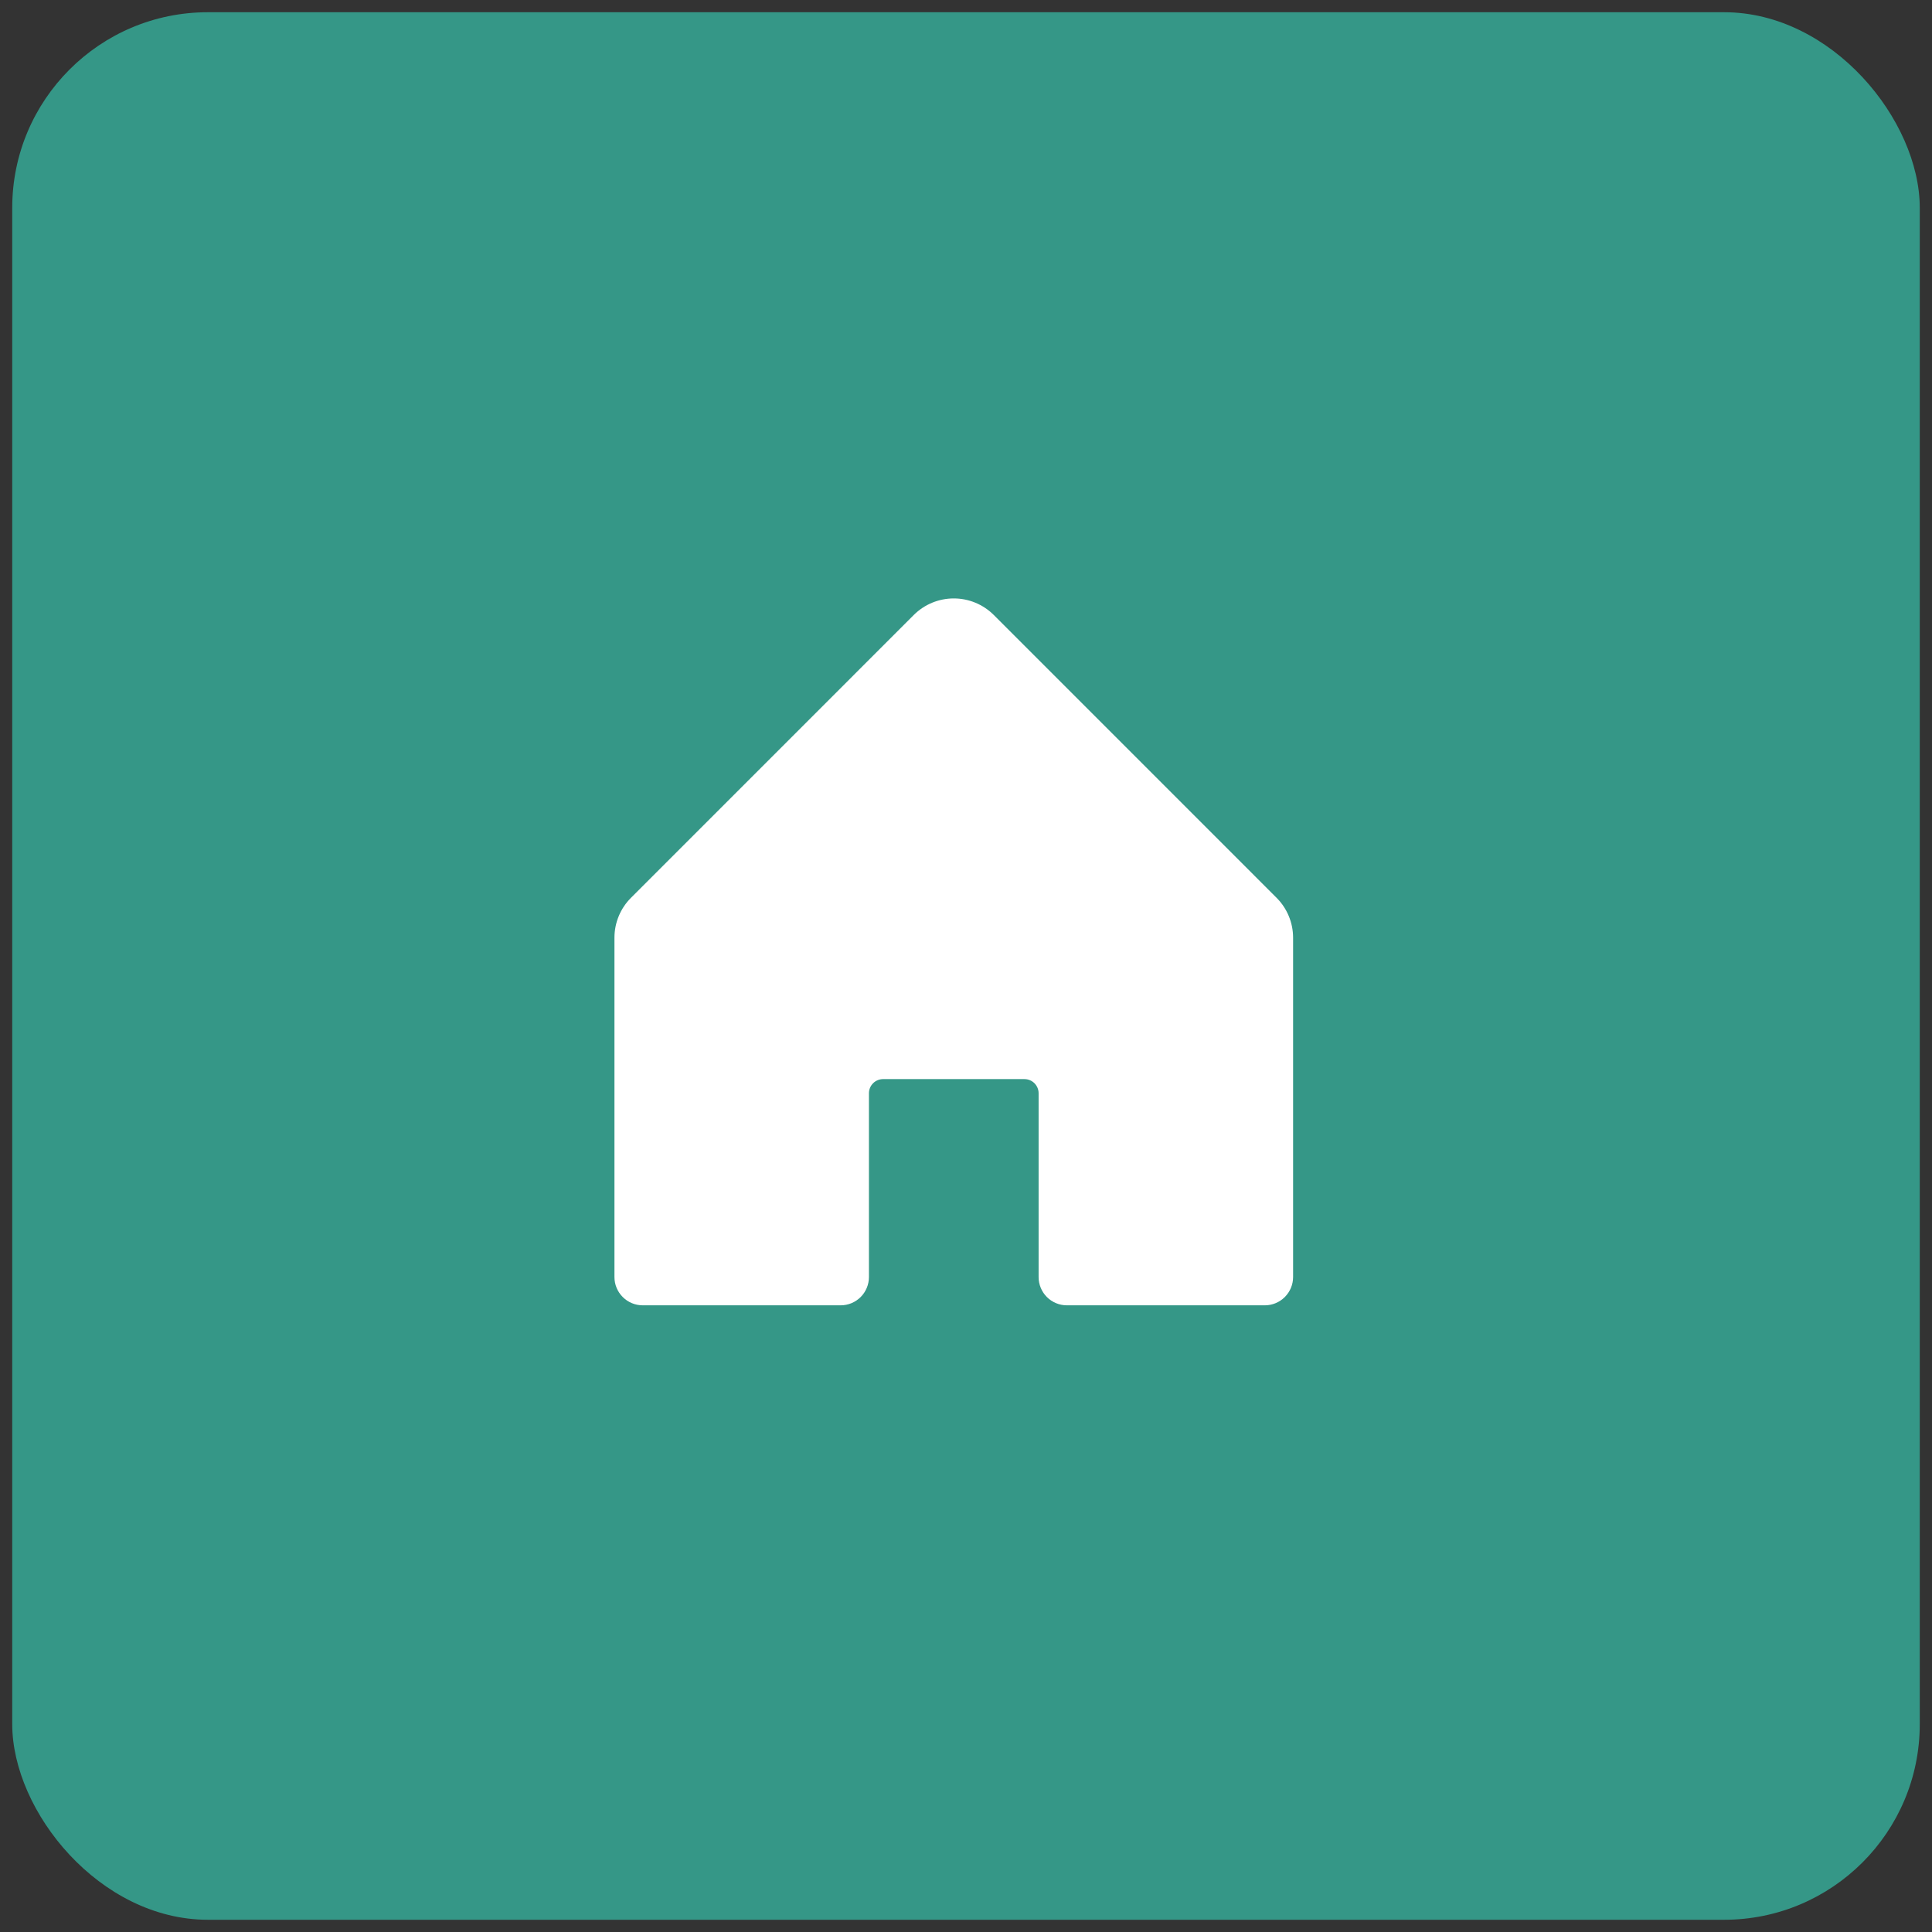 <svg width="79" height="79" viewBox="0 0 79 79" fill="none" xmlns="http://www.w3.org/2000/svg">
<rect x="0" y="0" width="79" height="79" fill="#333333" stroke="none"/>
<rect x="0.5" y="0.5" width="78" height="78" rx="8" fill="#359787"/>
<g clip-path="url(#clip0_511_473)">
<path d="M52.875 38.344V52.219C52.875 52.525 52.753 52.819 52.536 53.036C52.319 53.253 52.025 53.375 51.719 53.375H43.625C43.318 53.375 43.024 53.253 42.807 53.036C42.591 52.819 42.469 52.525 42.469 52.219V44.703C42.469 44.55 42.408 44.403 42.299 44.294C42.191 44.186 42.044 44.125 41.891 44.125H36.109C35.956 44.125 35.809 44.186 35.701 44.294C35.592 44.403 35.531 44.55 35.531 44.703V52.219C35.531 52.525 35.409 52.819 35.193 53.036C34.976 53.253 34.682 53.375 34.375 53.375H26.281C25.975 53.375 25.68 53.253 25.464 53.036C25.247 52.819 25.125 52.525 25.125 52.219V38.344C25.125 37.73 25.369 37.142 25.803 36.709L37.365 25.146C37.799 24.713 38.387 24.47 39 24.47C39.613 24.47 40.201 24.713 40.635 25.146L52.197 36.709C52.631 37.142 52.875 37.73 52.875 38.344Z" fill="white"/>
</g>
<defs>
<clipPath id="clip0_511_473">
<rect width="37" height="37" fill="white" transform="translate(20.5 21)"/>
</clipPath>
</defs>
</svg>
